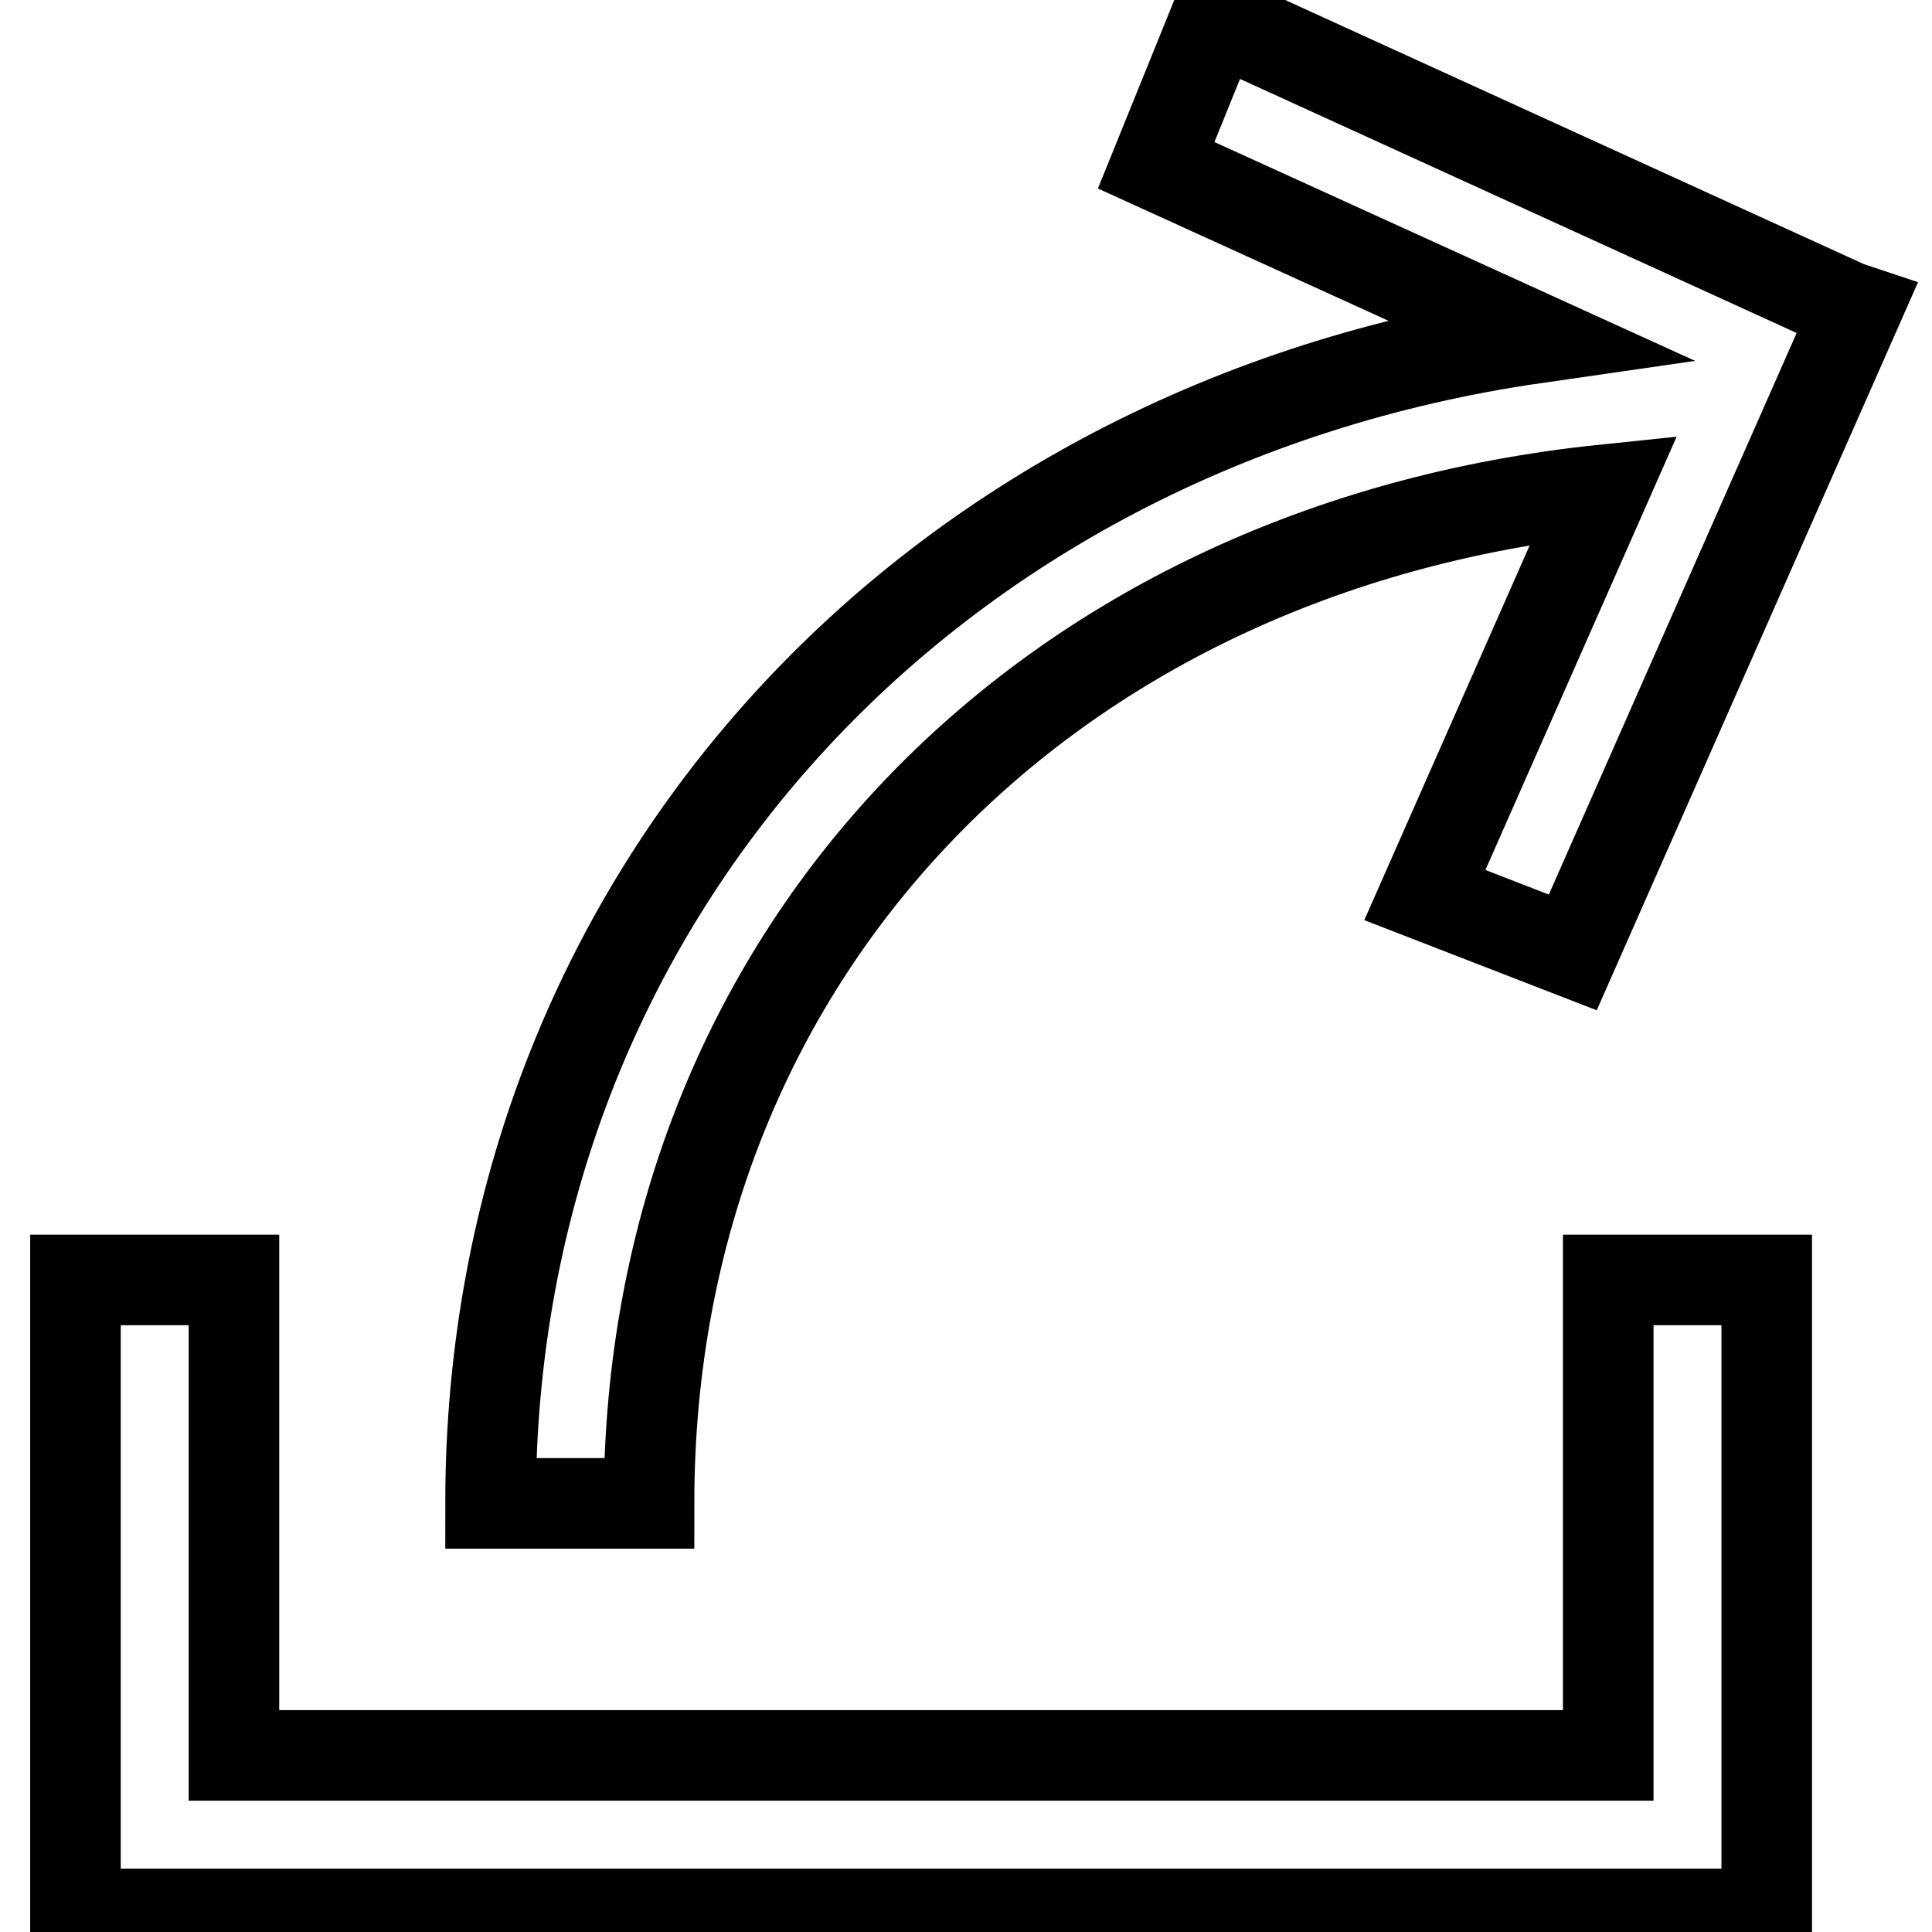<?xml version="1.0" encoding="utf-8"?>
<!-- Svg Vector Icons : http://www.onlinewebfonts.com/icon -->
<!DOCTYPE svg PUBLIC "-//W3C//DTD SVG 1.1//EN" "http://www.w3.org/Graphics/SVG/1.1/DTD/svg11.dtd">
<svg version="1.1" xmlns="http://www.w3.org/2000/svg" xmlns:xlink="http://www.w3.org/1999/xlink" x="0px" y="0px" viewBox="0 0 256 256" enable-background="new 0 0 256 256" xml:space="preserve">
<g><g><path stroke-width="12" fill-opacity="0" stroke="#000000"  d="M213.1,232.6H31v-63H10v84h224.1v-84h-21L213.1,232.6z"/><path stroke-width="12" fill-opacity="0" stroke="#000000"  d="M246,41l-1.2-0.4L161.1,2.4l-7.9,19.5l50.3,22.9C123,56.4,65,118.9,65,199.2h21c0-72.6,52.2-126.6,126.5-134.3l-23.7,53.7l19.6,7.6L246,41L246,41L246,41L246,41z"/></g></g>
</svg>